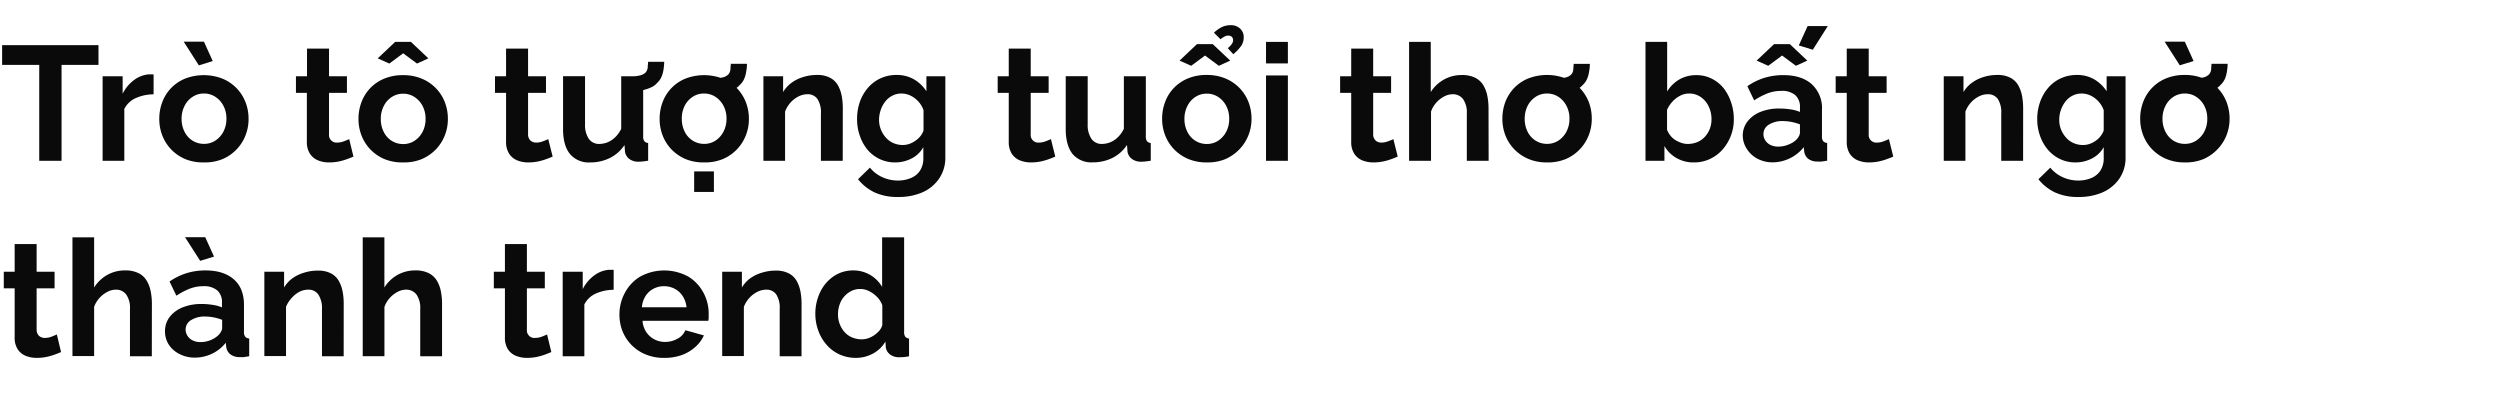 <svg xmlns="http://www.w3.org/2000/svg" viewBox="0 0 660 106"><defs><style>.a{fill:#0a0a0a;}</style></defs><title>Lifestyle</title><path class="a" d="M26,17.13H16.25V42.45H10.36V17.13H.56V11.92H26Z"/><path class="a" d="M40.55,24.91a11.38,11.38,0,0,0-4.73,1,6.13,6.13,0,0,0-3,2.86V42.45H27.09V20.14h5.29v4.6a10.12,10.12,0,0,1,3.07-3.66,7.54,7.54,0,0,1,3.94-1.46,3.34,3.34,0,0,0,.69,0,1,1,0,0,1,.47.07Z"/><path class="a" d="M53.84,42.88A12.42,12.42,0,0,1,48.91,42a11.4,11.4,0,0,1-3.72-2.55,11.08,11.08,0,0,1-2.34-3.68,12,12,0,0,1-.8-4.36,12.44,12.44,0,0,1,.8-4.47,10.75,10.75,0,0,1,6-6.18,13.7,13.7,0,0,1,9.87,0,11,11,0,0,1,6.08,6.18,12,12,0,0,1,.82,4.47,11.65,11.65,0,0,1-.82,4.36A11.19,11.19,0,0,1,58.76,42,12.4,12.4,0,0,1,53.84,42.88Zm-5.9-11.52a7.42,7.42,0,0,0,.78,3.42,5.74,5.74,0,0,0,2.13,2.36,5.56,5.56,0,0,0,3,.84,5.39,5.39,0,0,0,3-.86,6.32,6.32,0,0,0,2.13-2.36,7.25,7.25,0,0,0,.8-3.44,7.14,7.14,0,0,0-.8-3.4,6.24,6.24,0,0,0-2.13-2.36,5.38,5.38,0,0,0-3-.87,5.27,5.27,0,0,0-3,.87,6,6,0,0,0-2.11,2.36A7.36,7.36,0,0,0,47.94,31.36ZM48.5,11h5.34l2.32,5.12L52.5,17.26Z"/><path class="a" d="M93.31,41.34c-.52.23-1.11.46-1.79.7a14.5,14.5,0,0,1-2.19.61,12.74,12.74,0,0,1-2.39.23,7.61,7.61,0,0,1-3-.55,4.6,4.6,0,0,1-2.13-1.77,5.71,5.71,0,0,1-.8-3.17V24.52H78.13V20.14h2.92V12.83h5.81v7.31h4.73v4.38H86.86V35.43a2,2,0,0,0,2.19,2.21,4.77,4.77,0,0,0,1.72-.33c.57-.21,1-.4,1.42-.58Z"/><path class="a" d="M106.42,42.88A12.4,12.4,0,0,1,101.5,42a11.4,11.4,0,0,1-3.72-2.55,11.08,11.08,0,0,1-2.34-3.68,12,12,0,0,1-.8-4.36,12.44,12.44,0,0,1,.8-4.47,10.75,10.75,0,0,1,6-6.18,12.59,12.59,0,0,1,4.9-.92,12.73,12.73,0,0,1,5,.92,11.21,11.21,0,0,1,3.72,2.51,11,11,0,0,1,2.36,3.67,12,12,0,0,1,.82,4.47,11.65,11.65,0,0,1-.82,4.36,11.3,11.3,0,0,1-2.36,3.68A11.62,11.62,0,0,1,111.35,42,12.42,12.42,0,0,1,106.42,42.88Zm-6.7-27.47,4.6-4.35h4.17l4.6,4.35-3,1.37-3.66-2.71-3.65,2.71Zm.81,16a7.42,7.42,0,0,0,.78,3.42,5.79,5.79,0,0,0,2.12,2.36,5.58,5.58,0,0,0,3,.84,5.4,5.4,0,0,0,3-.86,6.32,6.32,0,0,0,2.13-2.36,7.24,7.24,0,0,0,.79-3.44,7.14,7.14,0,0,0-.79-3.4,6.24,6.24,0,0,0-2.13-2.36,5.38,5.38,0,0,0-3-.87,5.32,5.32,0,0,0-3,.87,6,6,0,0,0-2.1,2.36A7.36,7.36,0,0,0,100.53,31.36Z"/><path class="a" d="M145.9,41.34c-.52.23-1.11.46-1.79.7a14.5,14.5,0,0,1-2.19.61,12.82,12.82,0,0,1-2.39.23,7.58,7.58,0,0,1-3-.55,4.6,4.6,0,0,1-2.13-1.77,5.71,5.71,0,0,1-.8-3.17V24.52h-2.92V20.14h2.92V12.83h5.81v7.31h4.73v4.38h-4.73V35.43a2.22,2.22,0,0,0,.64,1.68,2.28,2.28,0,0,0,1.55.53,4.77,4.77,0,0,0,1.72-.33c.57-.21,1-.4,1.42-.58Z"/><path class="a" d="M148.65,34.11v-14h5.8v12.7a6.52,6.52,0,0,0,1,3.85A3.24,3.24,0,0,0,158.19,38a6,6,0,0,0,2.22-.44,6.32,6.32,0,0,0,2-1.33A7.48,7.48,0,0,0,164,34V20.14h5.8V36a2,2,0,0,0,.31,1.28,1.45,1.45,0,0,0,1,.47v4.68l-1.44.2a10.42,10.42,0,0,1-1.06.06,4,4,0,0,1-2.47-.72A3,3,0,0,1,165,40.07l-.13-1.79A9.83,9.83,0,0,1,161,41.71a11.51,11.51,0,0,1-5.22,1.17,6.44,6.44,0,0,1-5.31-2.23Q148.65,38.41,148.65,34.11Zm17.89-10,.08-3.95A9.73,9.73,0,0,0,169,19.9a3.1,3.1,0,0,0,1.42-.75,2.32,2.32,0,0,0,.58-1.31c0-.48.08-1,.11-1.53h4.25a17.82,17.82,0,0,1-.17,1.91,8.21,8.21,0,0,1-.49,1.92,4.82,4.82,0,0,1-1.23,1.76,4.39,4.39,0,0,1-1.7,1.22,9.76,9.76,0,0,1-2.45.74A17.1,17.1,0,0,1,166.54,24.09Z"/><path class="a" d="M185.89,42.88A12.42,12.42,0,0,1,181,42a11.51,11.51,0,0,1-3.72-2.55,11.08,11.08,0,0,1-2.34-3.68,12,12,0,0,1-.8-4.36,12.44,12.44,0,0,1,.8-4.47,10.75,10.75,0,0,1,6-6.18,13.7,13.7,0,0,1,9.87,0,11,11,0,0,1,6.08,6.18,12,12,0,0,1,.82,4.47,11.65,11.65,0,0,1-.82,4.36A11.19,11.19,0,0,1,190.81,42,12.4,12.4,0,0,1,185.89,42.88ZM180,31.36a7.42,7.42,0,0,0,.77,3.42,5.88,5.88,0,0,0,2.13,2.36,5.56,5.56,0,0,0,3,.84,5.36,5.36,0,0,0,3-.86A6.32,6.32,0,0,0,191,34.76a7.25,7.25,0,0,0,.8-3.44,7.14,7.14,0,0,0-.8-3.4,6.24,6.24,0,0,0-2.13-2.36,5.38,5.38,0,0,0-3-.87,5.27,5.27,0,0,0-3,.87,6.11,6.11,0,0,0-2.11,2.36A7.35,7.35,0,0,0,180,31.36Zm3.26,19.31V45.25h5.21v5.42Zm5.08-26,.08-4a9.68,9.68,0,0,0,2.41-.24,3.1,3.1,0,0,0,1.42-.75,2.32,2.32,0,0,0,.58-1.31c0-.47.08-1,.11-1.53h4.26q0,.94-.18,1.92a8.26,8.26,0,0,1-.49,1.91,4.71,4.71,0,0,1-1.23,1.76,4.51,4.51,0,0,1-1.7,1.23,10.19,10.19,0,0,1-2.45.73A16.07,16.07,0,0,1,188.34,24.69Z"/><path class="a" d="M222.48,42.45h-5.76V30a6.47,6.47,0,0,0-.93-3.89,3.1,3.1,0,0,0-2.64-1.23,5.22,5.22,0,0,0-2.34.58,7.17,7.17,0,0,0-2.11,1.62,7.53,7.53,0,0,0-1.44,2.37v13h-5.72V20.14h5.2V24.3a8.33,8.33,0,0,1,2.19-2.42A10.21,10.21,0,0,1,212,20.35a12,12,0,0,1,3.7-.56,7.12,7.12,0,0,1,3.46.75,5.08,5.08,0,0,1,2.06,2,9.25,9.25,0,0,1,1,2.82,17.35,17.35,0,0,1,.28,3.13Z"/><path class="a" d="M236.33,42.88a9.31,9.31,0,0,1-4.11-.9A9.63,9.63,0,0,1,229,39.5,11.71,11.71,0,0,1,227,35.86a13,13,0,0,1-.73-4.39A13.56,13.56,0,0,1,227,26.9a11.6,11.6,0,0,1,2.15-3.73,9.71,9.71,0,0,1,3.31-2.49,10,10,0,0,1,4.24-.89,9,9,0,0,1,4.6,1.16,9.81,9.81,0,0,1,3.27,3.14V20.14h5V41.45a9.79,9.79,0,0,1-1.64,5.7,10.48,10.48,0,0,1-4.42,3.63A15.6,15.6,0,0,1,237.06,52a14.28,14.28,0,0,1-6.2-1.22,12.54,12.54,0,0,1-4.34-3.46l3.14-3.06a9,9,0,0,0,3.25,2.5,9.77,9.77,0,0,0,4.15.9,8.8,8.8,0,0,0,3.35-.63,5.3,5.3,0,0,0,2.45-1.94,6,6,0,0,0,.9-3.45V38.84a7.25,7.25,0,0,1-3.11,3A9.37,9.37,0,0,1,236.33,42.88Zm1.93-4.6a5.4,5.4,0,0,0,1.83-.3,6.35,6.35,0,0,0,1.57-.82A6.25,6.25,0,0,0,243,35.93a4.84,4.84,0,0,0,.81-1.49V29.09a6.56,6.56,0,0,0-1.39-2.32,6.74,6.74,0,0,0-2.07-1.54,5.48,5.48,0,0,0-2.38-.54,5.11,5.11,0,0,0-2.39.57,5.48,5.48,0,0,0-1.87,1.55,7.43,7.43,0,0,0-1.2,2.24,7.87,7.87,0,0,0-.44,2.59,6.79,6.79,0,0,0,.5,2.59,7.16,7.16,0,0,0,1.33,2.13,5.69,5.69,0,0,0,2,1.43A6.11,6.11,0,0,0,238.26,38.28Z"/><path class="a" d="M278.59,41.34c-.51.23-1.11.46-1.78.7a14.83,14.83,0,0,1-2.19.61,12.82,12.82,0,0,1-2.39.23,7.67,7.67,0,0,1-3-.55,4.6,4.6,0,0,1-2.13-1.77,5.71,5.71,0,0,1-.79-3.17V24.52h-2.92V20.14h2.92V12.83h5.8v7.31h4.73v4.38h-4.73V35.43a2,2,0,0,0,2.2,2.21,4.81,4.81,0,0,0,1.72-.33c.57-.21,1-.4,1.42-.58Z"/><path class="a" d="M281.35,34.11v-14h5.8v12.7a6.52,6.52,0,0,0,1,3.85A3.24,3.24,0,0,0,290.89,38a6,6,0,0,0,2.22-.44,6.32,6.32,0,0,0,2-1.33A7.66,7.66,0,0,0,296.7,34V20.14h5.8V36a2.11,2.11,0,0,0,.3,1.28,1.47,1.47,0,0,0,1,.47v4.68c-.57.09-1.05.15-1.44.2a10.09,10.09,0,0,1-1.05.06,4,4,0,0,1-2.47-.72,3,3,0,0,1-1.18-1.92l-.13-1.79a9.9,9.9,0,0,1-3.85,3.43,11.55,11.55,0,0,1-5.23,1.17,6.46,6.46,0,0,1-5.31-2.23C282,39.16,281.35,37,281.35,34.11Z"/><path class="a" d="M318.58,42.88a12.4,12.4,0,0,1-4.92-.93,11.4,11.4,0,0,1-3.72-2.55,11.08,11.08,0,0,1-2.34-3.68,12,12,0,0,1-.8-4.36,12.44,12.44,0,0,1,.8-4.47,10.75,10.75,0,0,1,6-6.18,12.59,12.59,0,0,1,4.9-.92,12.73,12.73,0,0,1,5,.92,11.21,11.21,0,0,1,3.72,2.51,11,11,0,0,1,2.36,3.67,12,12,0,0,1,.82,4.47,11.65,11.65,0,0,1-.82,4.36,11.3,11.3,0,0,1-2.36,3.68A11.62,11.62,0,0,1,323.51,42,12.42,12.42,0,0,1,318.58,42.88ZM311.4,16l4.6-4.35h4.17L324.78,16l-3,1.37-3.66-2.71-3.65,2.71Zm1.29,15.39a7.42,7.42,0,0,0,.78,3.42,5.79,5.79,0,0,0,2.12,2.36,5.58,5.58,0,0,0,3,.84,5.4,5.4,0,0,0,3-.86,6.32,6.32,0,0,0,2.13-2.36,7.24,7.24,0,0,0,.79-3.44,7.14,7.14,0,0,0-.79-3.4,6.24,6.24,0,0,0-2.13-2.36,5.38,5.38,0,0,0-3-.87,5.32,5.32,0,0,0-3,.87,6,6,0,0,0-2.1,2.36A7.36,7.36,0,0,0,312.69,31.36Zm9.55-21-1.76-1.76a8.54,8.54,0,0,1,2.1-1.48,5.14,5.14,0,0,1,2.24-.5,3.5,3.5,0,0,1,2.6.93,3,3,0,0,1,.92,2.25,4,4,0,0,1-.66,2.28,11.74,11.74,0,0,1-2.09,2.2l-1.46-1.6a5.5,5.5,0,0,0,1.08-1.11,1.94,1.94,0,0,0,.34-1,1.21,1.21,0,0,0-.34-.86,1.28,1.28,0,0,0-.91-.34,2,2,0,0,0-1,.24A7.09,7.09,0,0,0,322.24,10.33Z"/><path class="a" d="M334.23,16.74V11.06H340v5.68Zm0,25.71V19.92H340V42.45Z"/><path class="a" d="M369,41.34c-.51.23-1.11.46-1.78.7a15,15,0,0,1-2.2.61,12.71,12.71,0,0,1-2.38.23,7.67,7.67,0,0,1-3-.55,4.6,4.6,0,0,1-2.13-1.77,5.71,5.71,0,0,1-.79-3.17V24.52h-2.93V20.14h2.93V12.83h5.8v7.31h4.73v4.38h-4.73V35.43a2.23,2.23,0,0,0,.65,1.68,2.25,2.25,0,0,0,1.54.53,4.73,4.73,0,0,0,1.72-.33,15,15,0,0,0,1.42-.58Z"/><path class="a" d="M393,42.45h-5.76V30a6.15,6.15,0,0,0-1-3.85,3.34,3.34,0,0,0-2.77-1.27,4.92,4.92,0,0,0-2.2.58,7.32,7.32,0,0,0-2.08,1.62,7.08,7.08,0,0,0-1.4,2.37v13H372V11.06h5.72V24.3A9.56,9.56,0,0,1,381.21,21a9.46,9.46,0,0,1,4.67-1.19,7.69,7.69,0,0,1,3.59.73,5.18,5.18,0,0,1,2.15,2,8.89,8.89,0,0,1,1.05,2.83,16.7,16.7,0,0,1,.3,3.17Z"/><path class="a" d="M408.41,42.88a12.42,12.42,0,0,1-4.93-.93,11.62,11.62,0,0,1-3.72-2.55,11.08,11.08,0,0,1-2.34-3.68,12,12,0,0,1-.79-4.36,12.44,12.44,0,0,1,.79-4.47,11,11,0,0,1,2.32-3.67,10.81,10.81,0,0,1,3.72-2.51,13.7,13.7,0,0,1,9.87,0,11,11,0,0,1,3.72,2.51,11.14,11.14,0,0,1,2.37,3.67,12.24,12.24,0,0,1,.81,4.47,11.85,11.85,0,0,1-.81,4.36A11.25,11.25,0,0,1,413.33,42,12.4,12.4,0,0,1,408.41,42.88Zm-5.89-11.52a7.54,7.54,0,0,0,.77,3.42,5.88,5.88,0,0,0,2.13,2.36,5.56,5.56,0,0,0,3,.84,5.4,5.4,0,0,0,3-.86,6.38,6.38,0,0,0,2.12-2.36,7.25,7.25,0,0,0,.8-3.44,7.14,7.14,0,0,0-.8-3.4,6.3,6.3,0,0,0-2.12-2.36,5.41,5.41,0,0,0-3-.87,5.32,5.32,0,0,0-3,.87,6.11,6.11,0,0,0-2.11,2.36A7.48,7.48,0,0,0,402.52,31.36Zm8.34-6.67.09-4a9.65,9.65,0,0,0,2.4-.24,3.05,3.05,0,0,0,1.42-.75,2.25,2.25,0,0,0,.58-1.31c0-.47.08-1,.11-1.53h4.26q0,.94-.18,1.92a8.26,8.26,0,0,1-.49,1.91,4.79,4.79,0,0,1-1.22,1.76,4.67,4.67,0,0,1-1.7,1.23,10.33,10.33,0,0,1-2.45.73A16.26,16.26,0,0,1,410.86,24.69Z"/><path class="a" d="M447.19,42.88a9,9,0,0,1-4.6-1.16,8.37,8.37,0,0,1-3.18-3.18v3.91h-5V11.06h5.72V24.14A9.39,9.39,0,0,1,443.3,21a8.86,8.86,0,0,1,4.58-1.16,8.72,8.72,0,0,1,4,.92A9.6,9.6,0,0,1,455,23.24,12.29,12.29,0,0,1,457,27a13.34,13.34,0,0,1,.73,4.44,12,12,0,0,1-3.07,8.15A10.27,10.27,0,0,1,451.36,42,9.85,9.85,0,0,1,447.19,42.88ZM445.56,38a6.57,6.57,0,0,0,2.56-.5,5.65,5.65,0,0,0,2-1.42A6.81,6.81,0,0,0,451.39,34a7.12,7.12,0,0,0,.45-2.57,7.78,7.78,0,0,0-.73-3.29A6.17,6.17,0,0,0,449,25.62a5.27,5.27,0,0,0-3.09-.93,5,5,0,0,0-2.39.6,7.18,7.18,0,0,0-2,1.54A7.89,7.89,0,0,0,440.1,29v5.27a6.22,6.22,0,0,0,.9,1.54A5.1,5.1,0,0,0,442.33,37a8.43,8.43,0,0,0,1.62.74A5.18,5.18,0,0,0,445.56,38Z"/><path class="a" d="M460.09,35.87a6.08,6.08,0,0,1,1.23-3.78,8.13,8.13,0,0,1,3.39-2.53,13.17,13.17,0,0,1,5.06-.91,19,19,0,0,1,2.88.22,10.08,10.08,0,0,1,2.54.68V28.31a4.14,4.14,0,0,0-1.25-3.21A5.38,5.38,0,0,0,470.2,24a9.88,9.88,0,0,0-3.57.65,19.14,19.14,0,0,0-3.53,1.85l-1.8-3.74a16.41,16.41,0,0,1,4.53-2.22,17.08,17.08,0,0,1,4.93-.71q4.82,0,7.5,2.36A8.54,8.54,0,0,1,481,29V36a1.94,1.94,0,0,0,.32,1.27,1.57,1.57,0,0,0,1.05.47v4.68l-1.39.22a4.39,4.39,0,0,1-1.06,0,3.93,3.93,0,0,1-2.6-.75,3,3,0,0,1-1-1.87l-.13-1.16a10.62,10.62,0,0,1-8.17,4,8.57,8.57,0,0,1-4-.93,7.23,7.23,0,0,1-2.8-2.53A6.5,6.5,0,0,1,460.09,35.87ZM463.75,16l4.6-4.35h4.17l4.6,4.35-3,1.37-3.65-2.71-3.66,2.71Zm10.36,21a3.54,3.54,0,0,0,.77-1,2.06,2.06,0,0,0,.31-.93V32.84a12.73,12.73,0,0,0-4.52-.88,6.68,6.68,0,0,0-3.68.94,2.88,2.88,0,0,0-1.44,2.5A3,3,0,0,0,466,37a3.32,3.32,0,0,0,1.35,1.24,4.61,4.61,0,0,0,2.17.46,6.64,6.64,0,0,0,2.54-.5A6.17,6.17,0,0,0,474.11,37Zm4.47-23.87L474.88,12l2.33-5.12h5.33Z"/><path class="a" d="M499.82,41.34c-.51.23-1.11.46-1.78.7a14.83,14.83,0,0,1-2.19.61,12.82,12.82,0,0,1-2.39.23,7.67,7.67,0,0,1-3-.55,4.6,4.6,0,0,1-2.13-1.77,5.71,5.71,0,0,1-.79-3.17V24.52h-2.92V20.14h2.92V12.83h5.8v7.31h4.73v4.38h-4.73V35.43a2,2,0,0,0,2.2,2.21,4.81,4.81,0,0,0,1.72-.33c.57-.21,1-.4,1.42-.58Z"/><path class="a" d="M534.1,42.45h-5.77V30a6.55,6.55,0,0,0-.92-3.89,3.12,3.12,0,0,0-2.65-1.23,5.25,5.25,0,0,0-2.34.58,7.3,7.3,0,0,0-2.11,1.62,7.92,7.92,0,0,0-1.44,2.37v13h-5.72V20.14h5.21V24.3a8.06,8.06,0,0,1,2.19-2.42,10.27,10.27,0,0,1,3.05-1.53,12,12,0,0,1,3.7-.56,7.07,7.07,0,0,1,3.46.75,5.1,5.1,0,0,1,2.07,2,9.25,9.25,0,0,1,1,2.82,18.3,18.3,0,0,1,.28,3.13Z"/><path class="a" d="M547.94,42.88a9.37,9.37,0,0,1-4.11-.9,9.69,9.69,0,0,1-3.2-2.48,11.32,11.32,0,0,1-2.06-3.64,13,13,0,0,1-.74-4.39,13.57,13.57,0,0,1,.76-4.57,11.6,11.6,0,0,1,2.15-3.73,9.61,9.61,0,0,1,3.31-2.49,10,10,0,0,1,4.23-.89,8.93,8.93,0,0,1,4.6,1.16,9.81,9.81,0,0,1,3.27,3.14V20.14h5V41.45a9.79,9.79,0,0,1-1.63,5.7,10.51,10.51,0,0,1-4.43,3.63A15.53,15.53,0,0,1,548.67,52a14.23,14.23,0,0,1-6.19-1.22,12.54,12.54,0,0,1-4.34-3.46l3.14-3.06a9,9,0,0,0,3.24,2.5,9.84,9.84,0,0,0,4.15.9,8.85,8.85,0,0,0,3.36-.63,5.36,5.36,0,0,0,2.45-1.94,6,6,0,0,0,.9-3.45V38.84a7.33,7.33,0,0,1-3.12,3A9.31,9.31,0,0,1,547.94,42.88Zm1.94-4.6a5.39,5.39,0,0,0,1.82-.3,6.35,6.35,0,0,0,1.57-.82,5.79,5.79,0,0,0,1.29-1.23,4.87,4.87,0,0,0,.82-1.49V29.09a6.58,6.58,0,0,0-1.4-2.32,6.7,6.7,0,0,0-2.06-1.54,5.53,5.53,0,0,0-2.39-.54,5.14,5.14,0,0,0-2.39.57,5.57,5.57,0,0,0-1.87,1.55,7.93,7.93,0,0,0-1.63,4.83,6.78,6.78,0,0,0,.49,2.59,7.19,7.19,0,0,0,1.34,2.13,5.61,5.61,0,0,0,2,1.43A6,6,0,0,0,549.88,38.28Z"/><path class="a" d="M576.79,42.88a12.4,12.4,0,0,1-4.92-.93,11.4,11.4,0,0,1-3.72-2.55,11.08,11.08,0,0,1-2.34-3.68,12,12,0,0,1-.8-4.36,12.44,12.44,0,0,1,.8-4.47,10.75,10.75,0,0,1,6-6.18,12.59,12.59,0,0,1,4.9-.92,12.73,12.73,0,0,1,5,.92,11.21,11.21,0,0,1,3.72,2.51,11,11,0,0,1,2.36,3.67,12.24,12.24,0,0,1,.82,4.47,11.85,11.85,0,0,1-.82,4.36,11.3,11.3,0,0,1-2.36,3.68A11.62,11.62,0,0,1,581.72,42,12.42,12.42,0,0,1,576.79,42.88ZM570.9,31.36a7.42,7.42,0,0,0,.78,3.42,5.79,5.79,0,0,0,2.12,2.36,5.58,5.58,0,0,0,3,.84,5.4,5.4,0,0,0,3-.86,6.32,6.32,0,0,0,2.13-2.36,7.24,7.24,0,0,0,.79-3.44,7.14,7.14,0,0,0-.79-3.4,6.24,6.24,0,0,0-2.13-2.36,5.38,5.38,0,0,0-3-.87,5.32,5.32,0,0,0-3,.87,6,6,0,0,0-2.1,2.36A7.36,7.36,0,0,0,570.9,31.36ZM571.46,11h5.33l2.32,5.12-3.65,1.12Zm7.78,13.67.09-4a9.73,9.73,0,0,0,2.41-.24,3.15,3.15,0,0,0,1.42-.75,2.38,2.38,0,0,0,.58-1.31c0-.47.08-1,.1-1.53h4.26c0,.63-.08,1.27-.17,1.92a8.8,8.8,0,0,1-.49,1.91,5,5,0,0,1-1.23,1.76,4.59,4.59,0,0,1-1.7,1.23,10.33,10.33,0,0,1-2.45.73A16.1,16.1,0,0,1,579.24,24.69Z"/><path class="a" d="M16.12,92.94c-.51.23-1.11.46-1.78.71a15.79,15.79,0,0,1-2.19.6,12.82,12.82,0,0,1-2.39.23,7.67,7.67,0,0,1-3-.55,4.63,4.63,0,0,1-2.12-1.77A5.62,5.62,0,0,1,3.87,89V76.12H1V71.74H3.87V64.43h5.8v7.31h4.74v4.38H9.67V87a2.26,2.26,0,0,0,.65,1.68,2.28,2.28,0,0,0,1.55.53,5,5,0,0,0,1.72-.32c.57-.22,1-.41,1.42-.59Z"/><path class="a" d="M40.08,94.05H34.31V81.59a6.09,6.09,0,0,0-1-3.85,3.32,3.32,0,0,0-2.77-1.27,4.85,4.85,0,0,0-2.19.58,7.36,7.36,0,0,0-2.09,1.62A7.08,7.08,0,0,0,24.85,81v13H19.13V62.66h5.72V75.9a9.59,9.59,0,0,1,3.47-3.32A9.39,9.39,0,0,1,33,71.39a7.69,7.69,0,0,1,3.59.73,5.18,5.18,0,0,1,2.15,2,8.89,8.89,0,0,1,1.05,2.83,16.7,16.7,0,0,1,.31,3.17Z"/><path class="a" d="M43.56,87.47a6.13,6.13,0,0,1,1.22-3.78,8.16,8.16,0,0,1,3.4-2.53,13.12,13.12,0,0,1,5-.91,18.81,18.81,0,0,1,2.88.22,10,10,0,0,1,2.54.68V79.91A4.1,4.1,0,0,0,57.4,76.7a5.36,5.36,0,0,0-3.74-1.14,9.88,9.88,0,0,0-3.57.65,19.4,19.4,0,0,0-3.52,1.85l-1.81-3.74A16.46,16.46,0,0,1,49.3,72.1a17,17,0,0,1,4.92-.71q4.81,0,7.51,2.36t2.68,6.8v7.08a1.93,1.93,0,0,0,.33,1.27,1.52,1.52,0,0,0,1.05.47v4.68l-1.4.22a4.31,4.31,0,0,1-1,0,3.9,3.9,0,0,1-2.6-.75,3,3,0,0,1-1.06-1.87l-.13-1.16a10.21,10.21,0,0,1-3.69,2.92,10.43,10.43,0,0,1-4.48,1,8.57,8.57,0,0,1-4-.93A7.13,7.13,0,0,1,44.57,91,6.42,6.42,0,0,1,43.56,87.47Zm5.29-24.85h5.33l2.32,5.12-3.65,1.12Zm8.73,25.93a3.74,3.74,0,0,0,.77-1,2,2,0,0,0,.3-.93V84.44a12.34,12.34,0,0,0-2.23-.65,12.58,12.58,0,0,0-2.28-.23,6.68,6.68,0,0,0-3.68.94A2.88,2.88,0,0,0,49,87a3.07,3.07,0,0,0,.47,1.61,3.41,3.41,0,0,0,1.36,1.24,4.58,4.58,0,0,0,2.17.46,6.68,6.68,0,0,0,2.54-.5A6.17,6.17,0,0,0,57.58,88.55Z"/><path class="a" d="M90.73,94.05H85V81.59A6.47,6.47,0,0,0,84,77.7a3.1,3.1,0,0,0-2.64-1.23,5.26,5.26,0,0,0-2.35.58A7.26,7.26,0,0,0,77,78.67,7.53,7.53,0,0,0,75.51,81v13H69.79V71.74H75V75.9a8.06,8.06,0,0,1,2.19-2.42A10.21,10.21,0,0,1,80.24,72a11.93,11.93,0,0,1,3.69-.56,7.14,7.14,0,0,1,3.47.75,5.08,5.08,0,0,1,2.06,2,9.25,9.25,0,0,1,1,2.82,17.35,17.35,0,0,1,.28,3.13Z"/><path class="a" d="M116.7,94.05h-5.76V81.59a6.15,6.15,0,0,0-1-3.85,3.36,3.36,0,0,0-2.78-1.27,4.91,4.91,0,0,0-2.19.58,7.32,7.32,0,0,0-2.08,1.62,6.92,6.92,0,0,0-1.4,2.37v13H95.76V62.66h5.72V75.9a9.56,9.56,0,0,1,3.46-3.32,9.43,9.43,0,0,1,4.67-1.19,7.72,7.72,0,0,1,3.59.73,5.24,5.24,0,0,1,2.15,2,8.89,8.89,0,0,1,1.05,2.83,16.7,16.7,0,0,1,.3,3.17Z"/><path class="a" d="M145.55,92.94c-.51.23-1.11.46-1.78.71a16.6,16.6,0,0,1-2.19.6,12.82,12.82,0,0,1-2.39.23,7.67,7.67,0,0,1-3-.55,4.6,4.6,0,0,1-2.13-1.77A5.71,5.71,0,0,1,133.3,89V76.12h-2.93V71.74h2.93V64.43h5.8v7.31h4.73v4.38H139.1V87a2,2,0,0,0,2.2,2.21,5,5,0,0,0,1.72-.32c.57-.22,1-.41,1.41-.59Z"/><path class="a" d="M162,76.51a11.57,11.57,0,0,0-4.73,1,6.21,6.21,0,0,0-3,2.86V94.05h-5.72V71.74h5.29v4.6a10,10,0,0,1,3.08-3.66,7.48,7.48,0,0,1,3.93-1.46,3.37,3.37,0,0,0,.69,0,1,1,0,0,1,.47.07Z"/><path class="a" d="M175.35,94.48a12.58,12.58,0,0,1-4.9-.91,11.09,11.09,0,0,1-6.11-6.14,11.84,11.84,0,0,1-.81-4.38A12,12,0,0,1,165,77.24,11,11,0,0,1,169.05,73a13.24,13.24,0,0,1,12.62,0,10.93,10.93,0,0,1,4,4.2,11.57,11.57,0,0,1,1.42,5.66c0,.37,0,.72,0,1s-.06.61-.09.83H169.63a6.1,6.1,0,0,0,1,3,5.8,5.8,0,0,0,2.15,1.91,6,6,0,0,0,2.77.67,6.71,6.71,0,0,0,3.29-.84,4.37,4.37,0,0,0,2.09-2.25l4.9,1.37a9.08,9.08,0,0,1-2.28,3.06A11,11,0,0,1,180,93.73,13.37,13.37,0,0,1,175.35,94.48Zm-5.89-13.37h11.78a6.52,6.52,0,0,0-1-2.92,5.51,5.51,0,0,0-2.08-1.93,5.9,5.9,0,0,0-2.88-.7,5.73,5.73,0,0,0-2.82.7,5.6,5.6,0,0,0-2.06,1.93A6.52,6.52,0,0,0,169.46,81.11Z"/><path class="a" d="M211.6,94.05h-5.76V81.59a6.47,6.47,0,0,0-.93-3.89,3.09,3.09,0,0,0-2.64-1.23,5.22,5.22,0,0,0-2.34.58,7.17,7.17,0,0,0-2.11,1.62A7.53,7.53,0,0,0,196.38,81v13h-5.72V71.74h5.2V75.9a8.33,8.33,0,0,1,2.19-2.42A10.21,10.21,0,0,1,201.11,72a12,12,0,0,1,3.7-.56,7.12,7.12,0,0,1,3.46.75,5.08,5.08,0,0,1,2.06,2,9.25,9.25,0,0,1,1,2.82,17.35,17.35,0,0,1,.28,3.13Z"/><path class="a" d="M215.25,82.92a13.09,13.09,0,0,1,1.29-5.83,10.48,10.48,0,0,1,3.57-4.17,9.14,9.14,0,0,1,5.21-1.53,8.75,8.75,0,0,1,7.56,4.35V62.66h5.81V87.6a2.11,2.11,0,0,0,.3,1.29,1.48,1.48,0,0,0,1,.48v4.68a10.86,10.86,0,0,1-2.45.26,3.89,3.89,0,0,1-2.56-.73,2.85,2.85,0,0,1-1.14-2l-.08-1.42a8.4,8.4,0,0,1-3.38,3.23A9.5,9.5,0,0,1,226,94.48a10.43,10.43,0,0,1-4.28-.87,10.05,10.05,0,0,1-3.39-2.46,11.67,11.67,0,0,1-2.24-3.7A12.77,12.77,0,0,1,215.25,82.92Zm17.68,2.91V80.6a6,6,0,0,0-1.38-2.2,7.68,7.68,0,0,0-2.11-1.54,5.19,5.19,0,0,0-2.32-.57,5.31,5.31,0,0,0-2.41.55,6.22,6.22,0,0,0-1.87,1.48,6.39,6.39,0,0,0-1.2,2.13,7.92,7.92,0,0,0-.41,2.55,7,7,0,0,0,.48,2.6A6.61,6.61,0,0,0,223,87.7a5.45,5.45,0,0,0,2,1.4,6.51,6.51,0,0,0,2.5.48,5.26,5.26,0,0,0,1.67-.27,7,7,0,0,0,1.57-.78,7.3,7.3,0,0,0,1.36-1.18A4,4,0,0,0,232.93,85.83Z"/></svg>